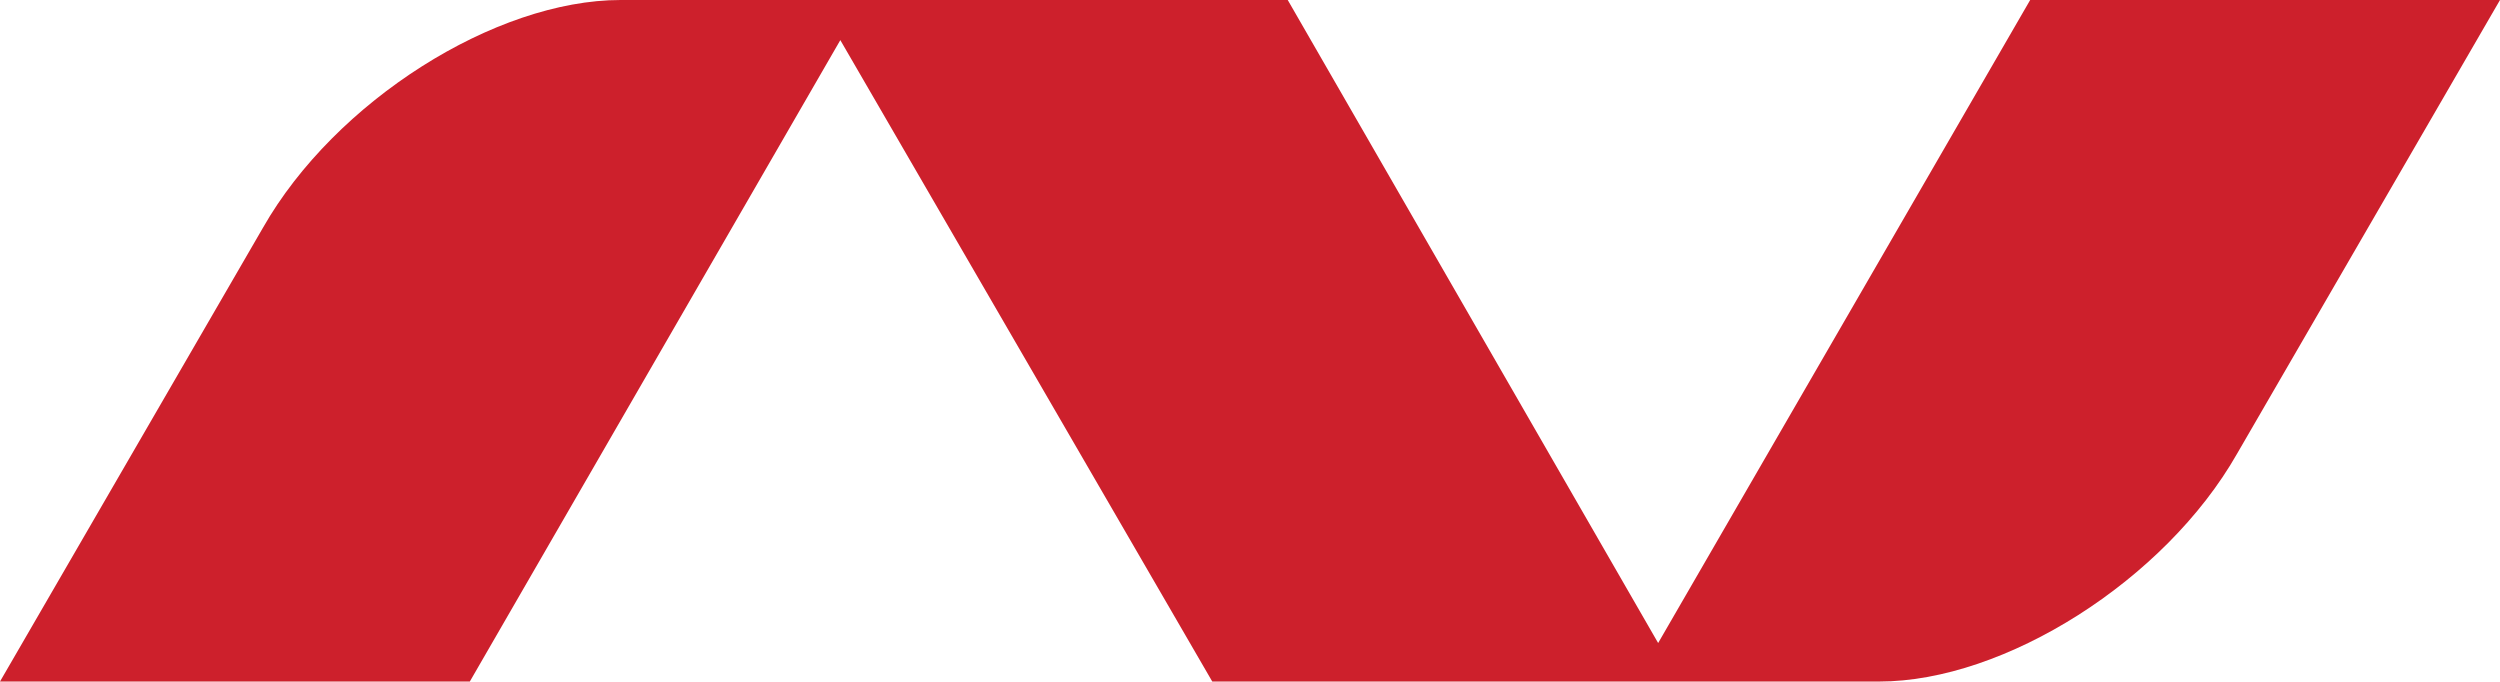 <?xml version="1.0" encoding="utf-8"?>
<!-- Generator: Adobe Illustrator 25.4.1, SVG Export Plug-In . SVG Version: 6.00 Build 0)  -->
<svg version="1.1" id="Layer_1" xmlns="http://www.w3.org/2000/svg" xmlns:xlink="http://www.w3.org/1999/xlink" x="0px" y="0px"
	 viewBox="0 0 293.46 80" style="enable-background:new 0 0 293.46 80;" xml:space="preserve">
<style type="text/css">
	.st0{fill:#CD202C;}
</style>
<path class="st0" d="M220.61,80h-78.31L98.64,4.71L55.15,80H0l30.87-53.27C39.34,11.86,58.16,0,72.85,0h78.31l43.48,75.48L238.31,0
	h55.15l-30.87,53.27C254.12,68.14,235.29,80,220.61,80z"/>
</svg>

